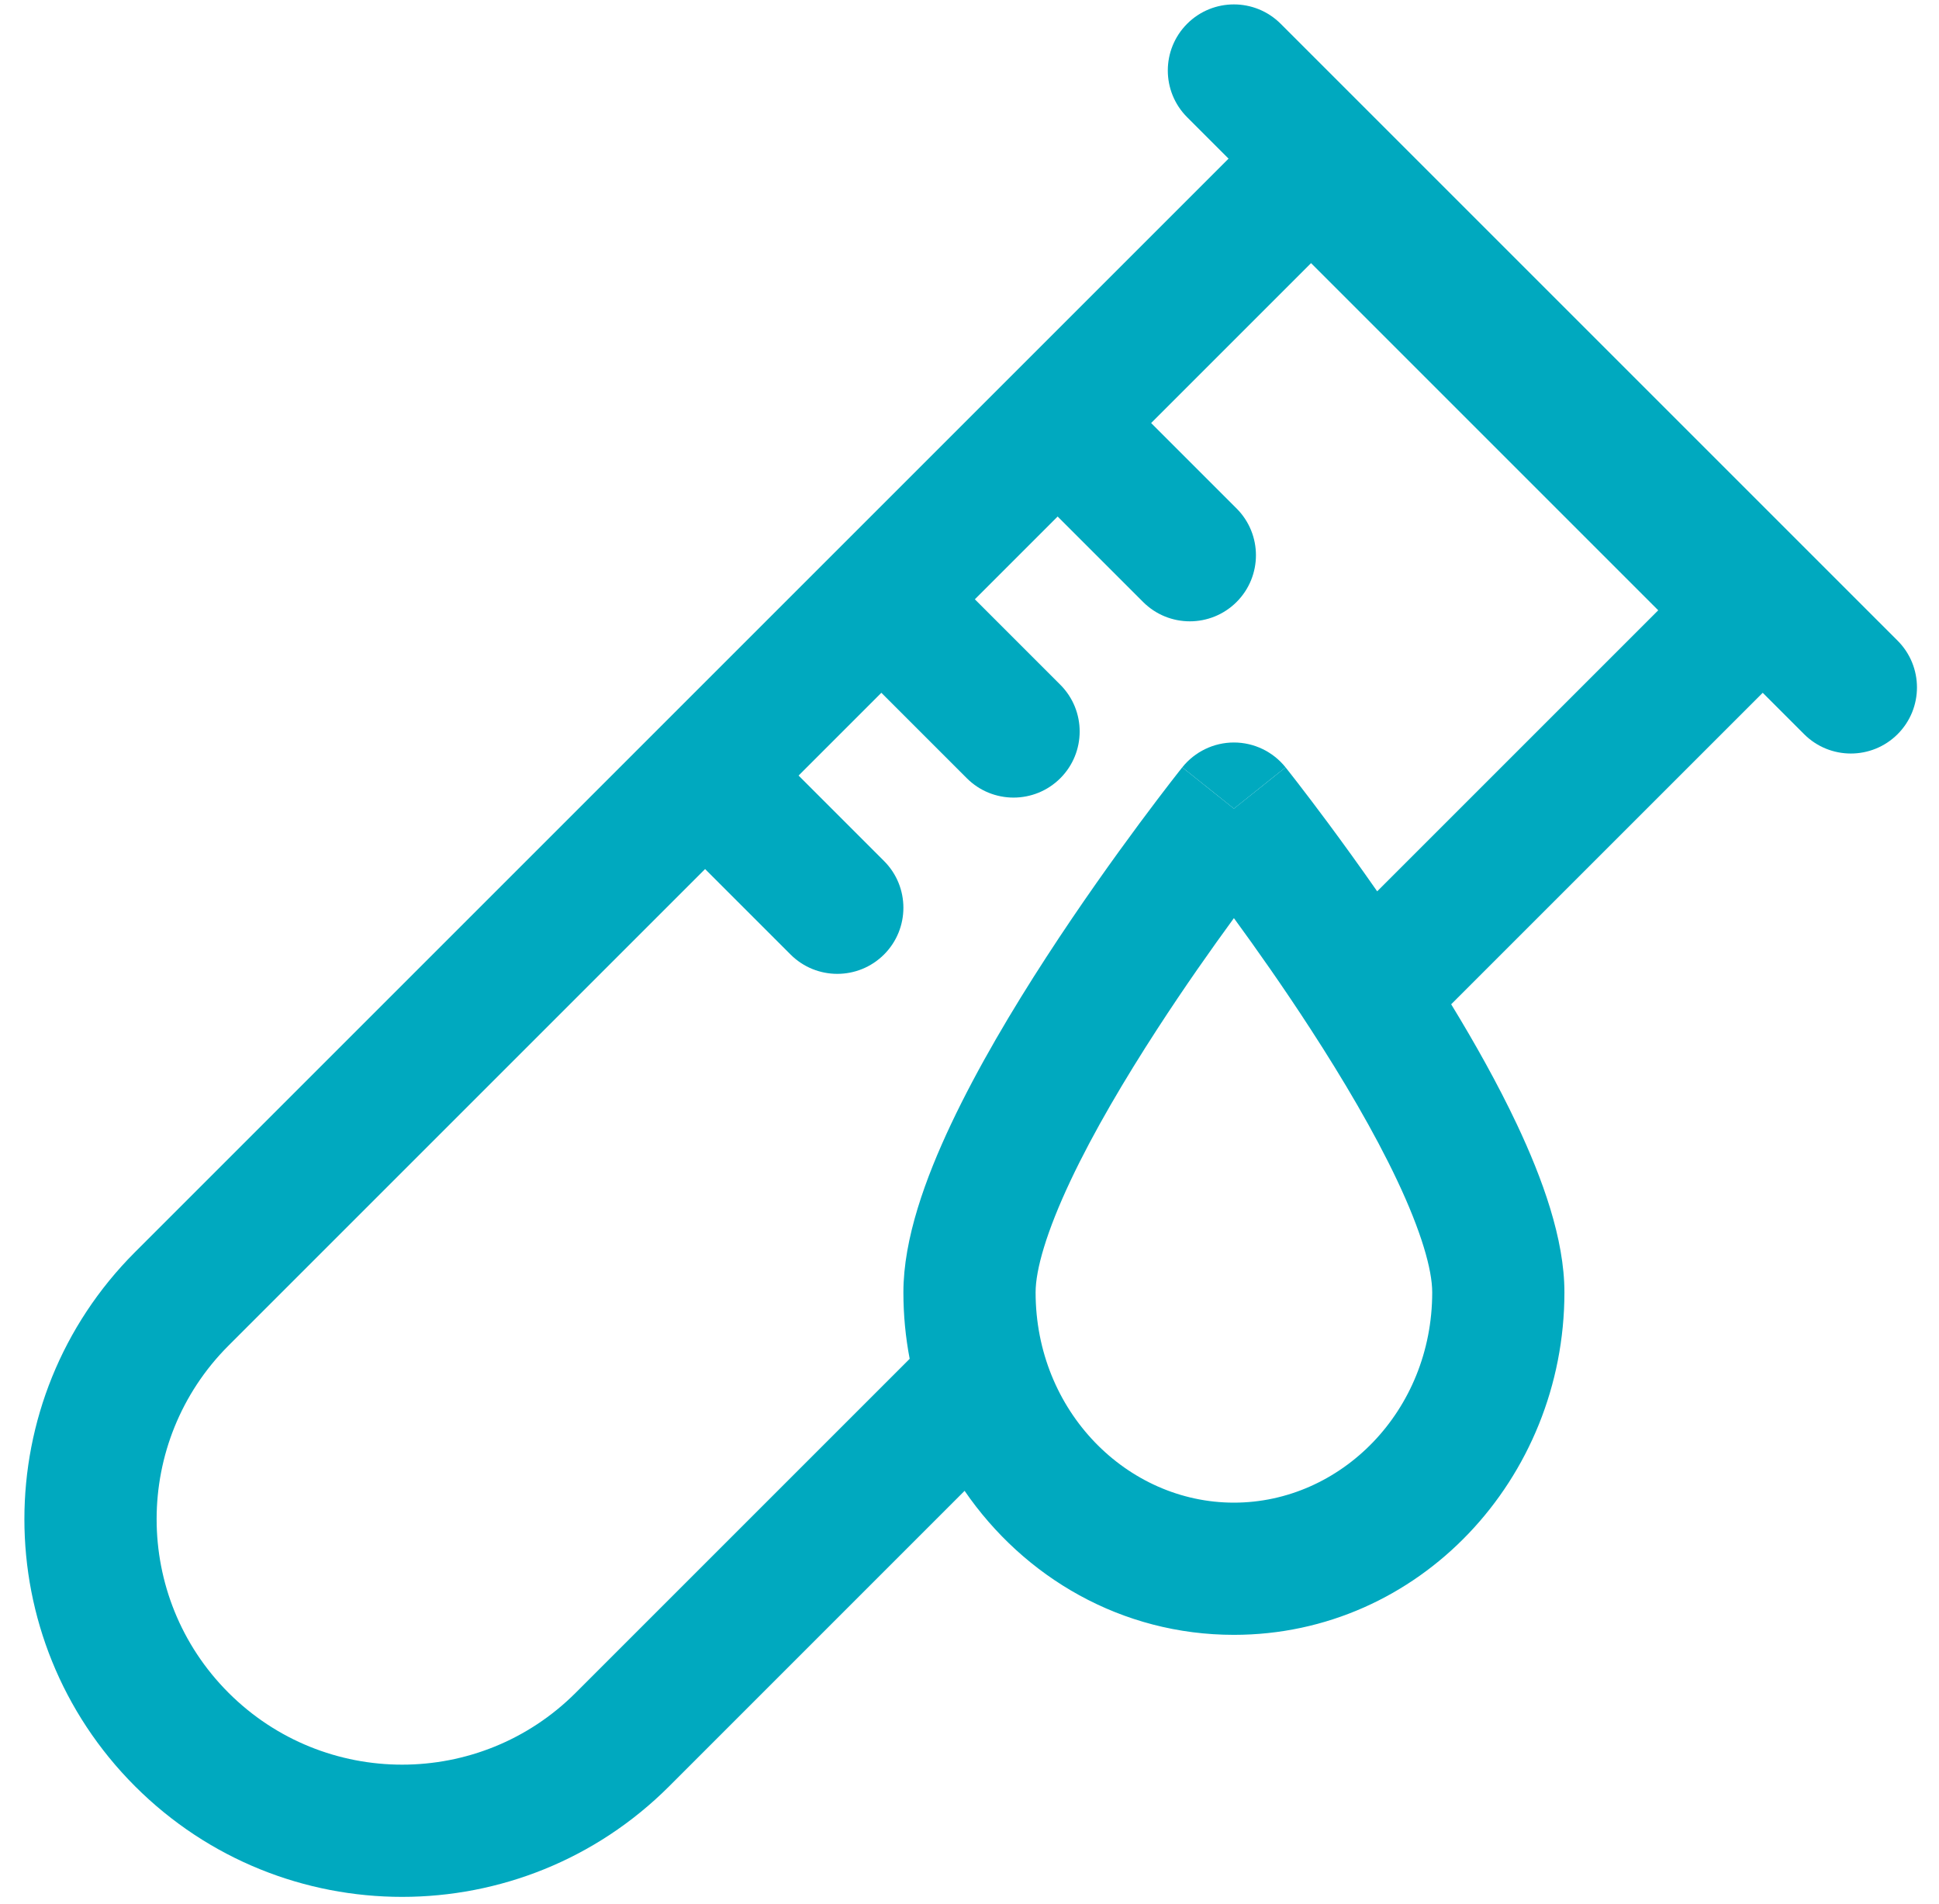 <svg width="55" height="54" viewBox="0 0 55 54" fill="none" xmlns="http://www.w3.org/2000/svg">
<path d="M35 22.938L33.535 21.767C33.891 21.322 34.43 21.062 35 21.062C35.57 21.062 36.109 21.322 36.465 21.767L35 22.938Z" fill="#00A9BF"/>
<path fill-rule="evenodd" clip-rule="evenodd" d="M36.326 0.674C35.593 -0.058 34.406 -0.058 33.674 0.674C32.942 1.406 32.942 2.594 33.674 3.326L34.848 4.5L28.68 10.668L28.674 10.674L28.668 10.68L23.68 15.668L23.674 15.674L23.668 15.68L18.68 20.668L18.674 20.674L18.668 20.68L3.83 35.518C-0.354 39.702 -0.354 46.486 3.83 50.67C8.014 54.854 14.798 54.854 18.982 50.67L27.361 42.29C29.048 44.748 31.815 46.375 35 46.375C40.255 46.375 44.375 41.946 44.375 36.659C44.375 35.138 43.748 33.422 43.024 31.888C42.49 30.758 41.839 29.596 41.163 28.488L50 19.652L51.174 20.826C51.906 21.558 53.093 21.558 53.826 20.826C54.558 20.094 54.558 18.906 53.826 18.174L36.326 0.674ZM39.064 25.284L47.036 17.312L37.188 7.464L32.652 12L35.076 14.424C35.808 15.156 35.808 16.344 35.076 17.076C34.343 17.808 33.156 17.808 32.424 17.076L30 14.652L27.652 17L30.076 19.424C30.808 20.156 30.808 21.344 30.076 22.076C29.343 22.808 28.156 22.808 27.424 22.076L25 19.652L22.652 22L25.076 24.424C25.808 25.156 25.808 26.344 25.076 27.076C24.343 27.808 23.156 27.808 22.424 27.076L20 24.652L6.482 38.17C3.763 40.889 3.763 45.298 6.482 48.018C9.202 50.737 13.611 50.737 16.33 48.018L25.803 38.545C25.686 37.934 25.625 37.303 25.625 36.659C25.625 35.138 26.252 33.422 26.976 31.888C27.73 30.292 28.716 28.634 29.677 27.154C30.642 25.667 31.604 24.325 32.322 23.356C32.682 22.87 32.983 22.477 33.194 22.203C33.3 22.066 33.384 21.959 33.442 21.885C33.471 21.848 33.493 21.82 33.509 21.8L33.527 21.777L33.534 21.768L33.535 21.768C33.535 21.768 33.535 21.767 35 22.938C36.465 21.767 36.465 21.768 36.465 21.768L36.466 21.768L36.473 21.777L36.491 21.8C36.506 21.82 36.529 21.848 36.558 21.885C36.616 21.959 36.7 22.066 36.806 22.203C37.017 22.477 37.318 22.87 37.678 23.356C38.078 23.896 38.554 24.552 39.064 25.284ZM37.177 29.195C36.408 28.009 35.636 26.914 35 26.044C34.364 26.914 33.592 28.009 32.823 29.195C31.909 30.604 31.02 32.105 30.367 33.489C29.685 34.933 29.375 36.015 29.375 36.659C29.375 40.033 31.971 42.625 35 42.625C38.029 42.625 40.625 40.033 40.625 36.659C40.625 36.015 40.315 34.933 39.633 33.489C38.98 32.105 38.091 30.604 37.177 29.195Z" fill="#00A9BF"/>
</svg>
